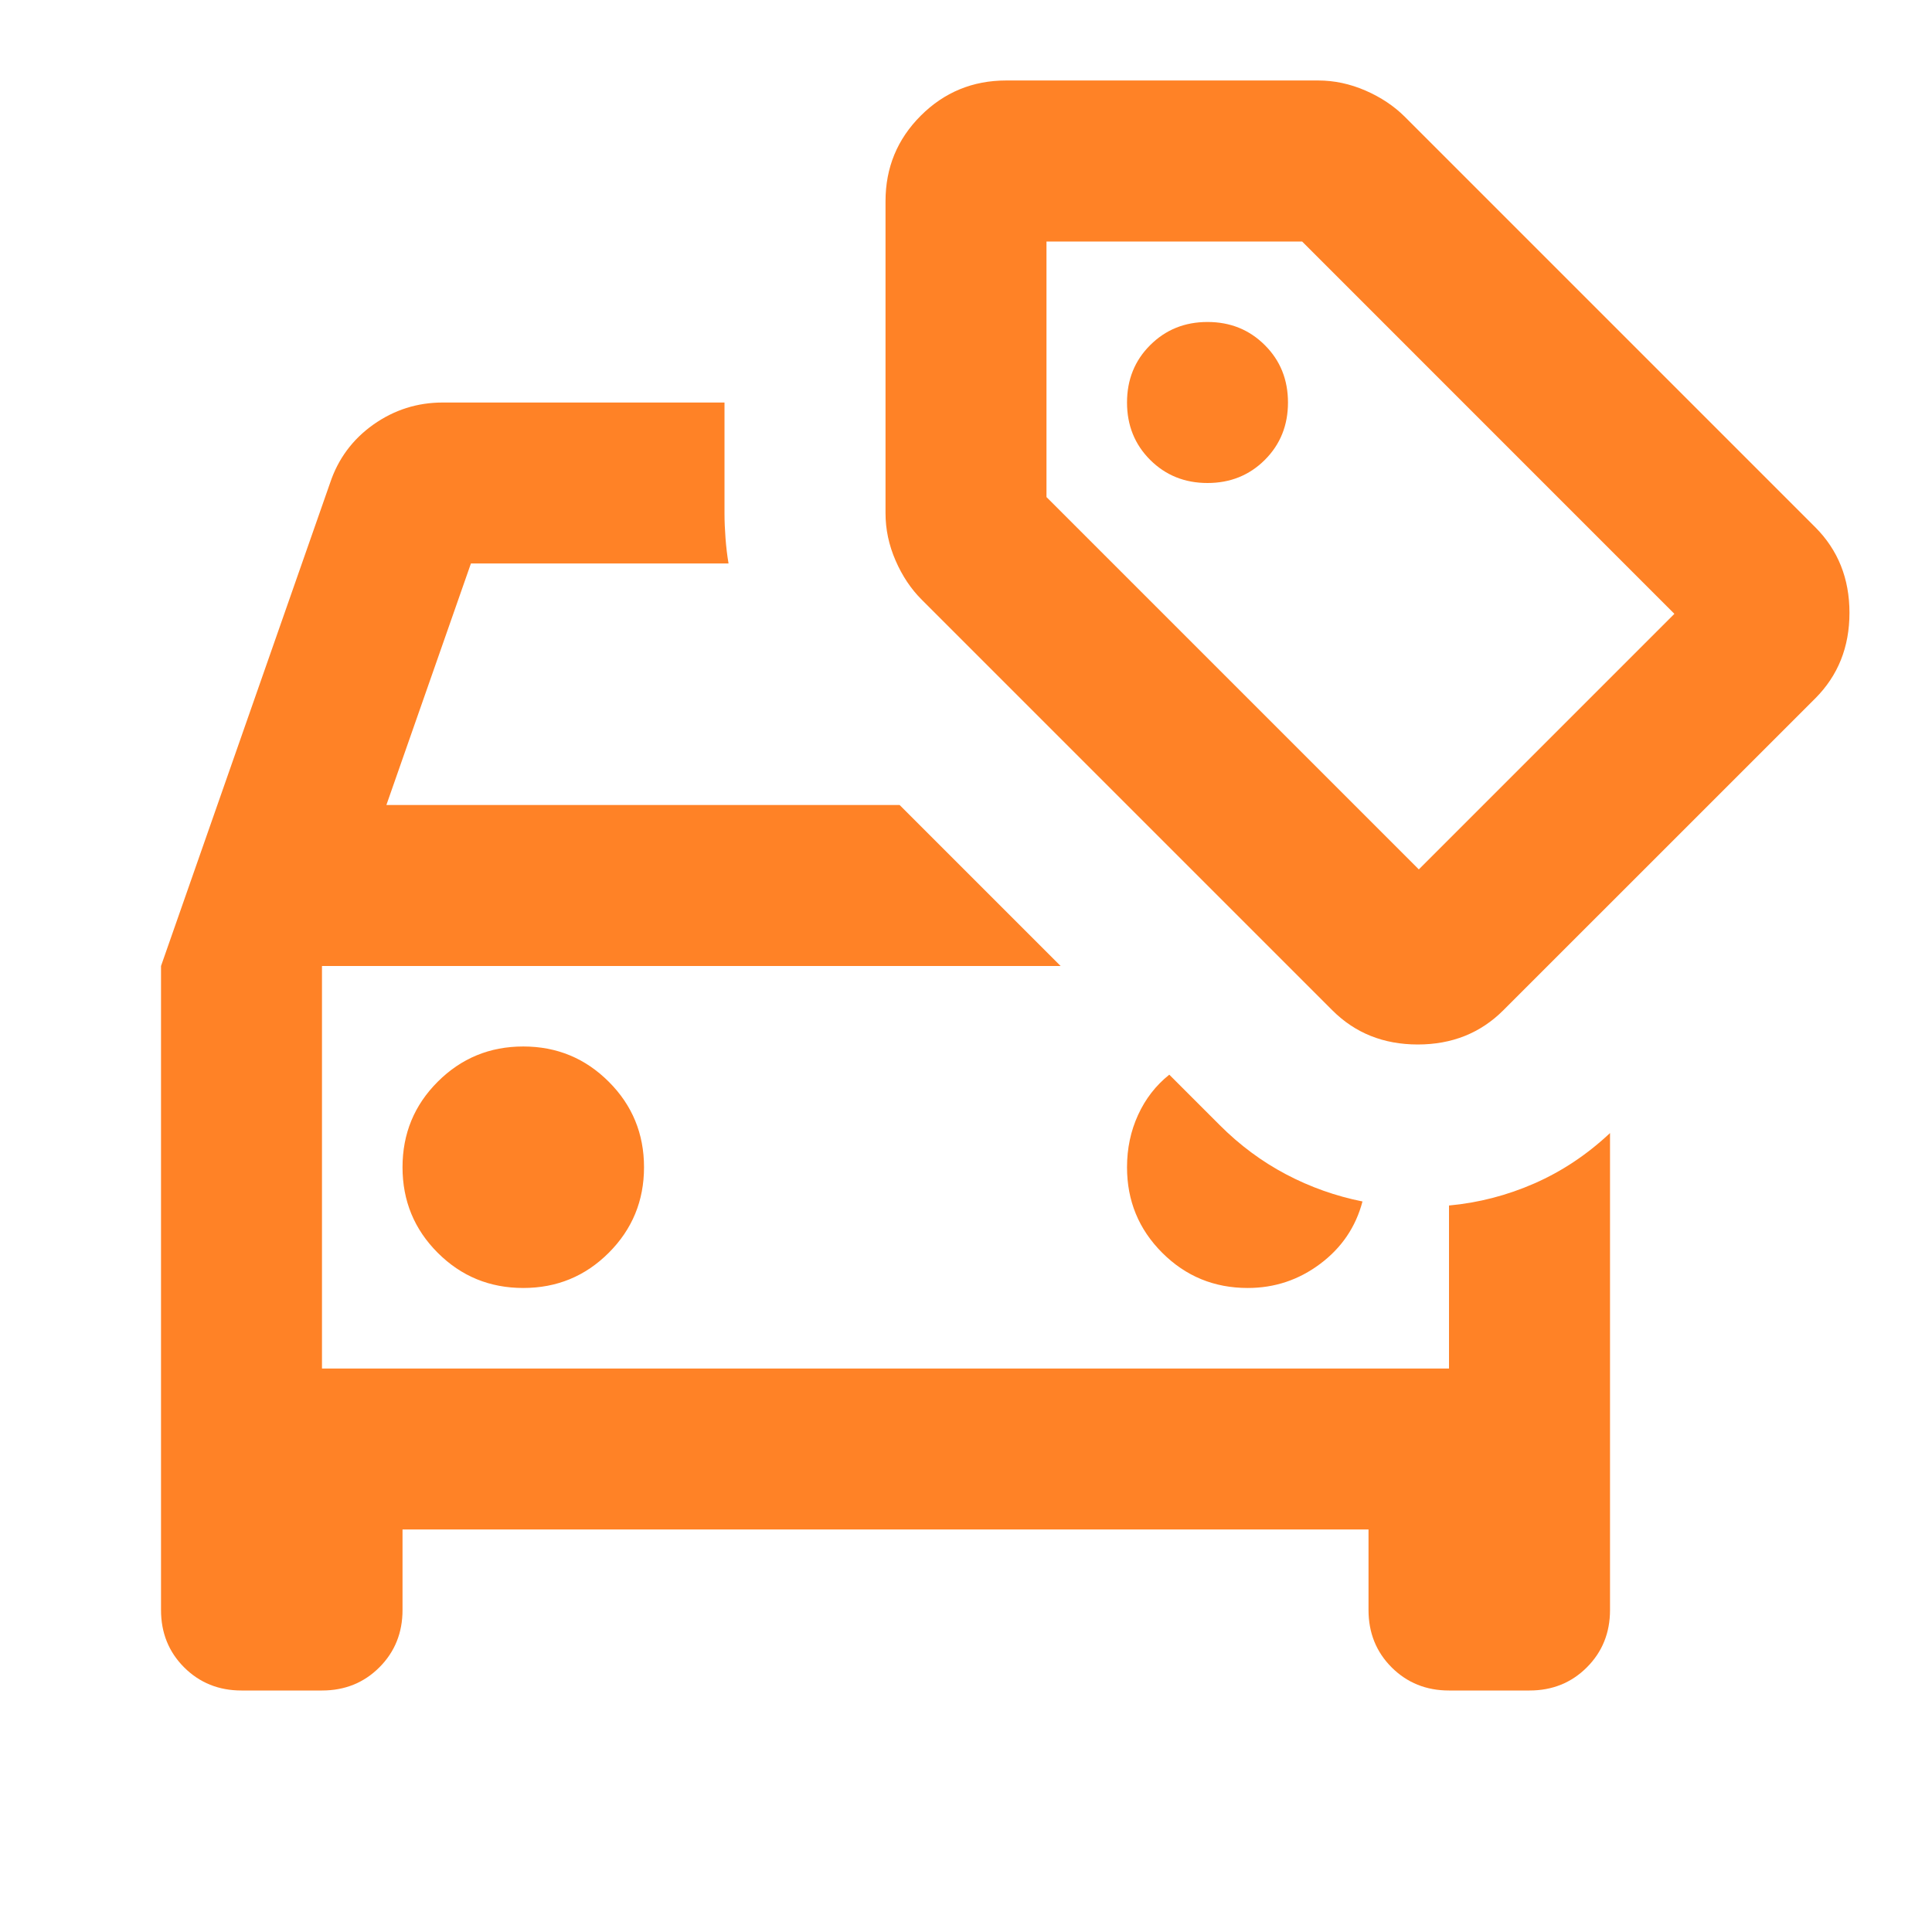 <svg width="32" height="32" viewBox="0 0 32 32" fill="none" xmlns="http://www.w3.org/2000/svg">
<path d="M8.667 21.333C9.222 21.333 9.694 21.139 10.083 20.75C10.472 20.361 10.667 19.889 10.667 19.333C10.667 18.778 10.472 18.305 10.083 17.917C9.694 17.528 9.222 17.333 8.667 17.333C8.111 17.333 7.639 17.528 7.25 17.917C6.861 18.305 6.667 18.778 6.667 19.333C6.667 19.889 6.861 20.361 7.25 20.75C7.639 21.139 8.111 21.333 8.667 21.333ZM20.667 21.333C21.111 21.333 21.511 21.2 21.867 20.933C22.222 20.667 22.456 20.322 22.567 19.9C22.122 19.811 21.7 19.661 21.3 19.45C20.9 19.239 20.533 18.967 20.2 18.633L19.367 17.8C19.144 17.978 18.972 18.2 18.85 18.467C18.728 18.733 18.667 19.022 18.667 19.333C18.667 19.889 18.861 20.361 19.25 20.75C19.639 21.139 20.111 21.333 20.667 21.333ZM6.667 25.333V26.667C6.667 27.044 6.539 27.361 6.283 27.617C6.028 27.872 5.711 28 5.333 28H4C3.622 28 3.306 27.872 3.05 27.617C2.794 27.361 2.667 27.044 2.667 26.667V16L5.467 8C5.6 7.6 5.839 7.278 6.183 7.033C6.528 6.789 6.911 6.667 7.333 6.667H12V8.5C12 8.633 12.006 8.772 12.017 8.917C12.028 9.061 12.044 9.2 12.067 9.333H7.8L6.4 13.333H14.9L17.567 16H5.333V22.667H24V19.967C24.489 19.922 24.961 19.8 25.417 19.6C25.872 19.4 26.289 19.122 26.667 18.767V26.667C26.667 27.044 26.539 27.361 26.283 27.617C26.028 27.872 25.711 28 25.333 28H24C23.622 28 23.306 27.872 23.05 27.617C22.794 27.361 22.667 27.044 22.667 26.667V25.333H6.667ZM20 8C20.378 8 20.694 7.872 20.95 7.617C21.206 7.361 21.333 7.044 21.333 6.667C21.333 6.289 21.206 5.972 20.95 5.717C20.694 5.461 20.378 5.333 20 5.333C19.622 5.333 19.306 5.461 19.05 5.717C18.794 5.972 18.667 6.289 18.667 6.667C18.667 7.044 18.794 7.361 19.05 7.617C19.306 7.872 19.622 8 20 8ZM22.067 16.733L15.267 9.933C15.089 9.756 14.944 9.539 14.833 9.283C14.722 9.028 14.667 8.767 14.667 8.5V3.333C14.667 2.778 14.861 2.306 15.25 1.917C15.639 1.528 16.111 1.333 16.667 1.333H21.833C22.1 1.333 22.361 1.389 22.617 1.5C22.872 1.611 23.089 1.756 23.267 1.933L30.067 8.733C30.444 9.111 30.633 9.583 30.633 10.15C30.633 10.717 30.444 11.189 30.067 11.567L24.9 16.733C24.522 17.111 24.05 17.3 23.483 17.3C22.917 17.3 22.444 17.111 22.067 16.733ZM23.5 14.4L27.733 10.167L21.567 4H17.333V8.233L23.5 14.4Z" fill="#FF8226"/>
</svg>
